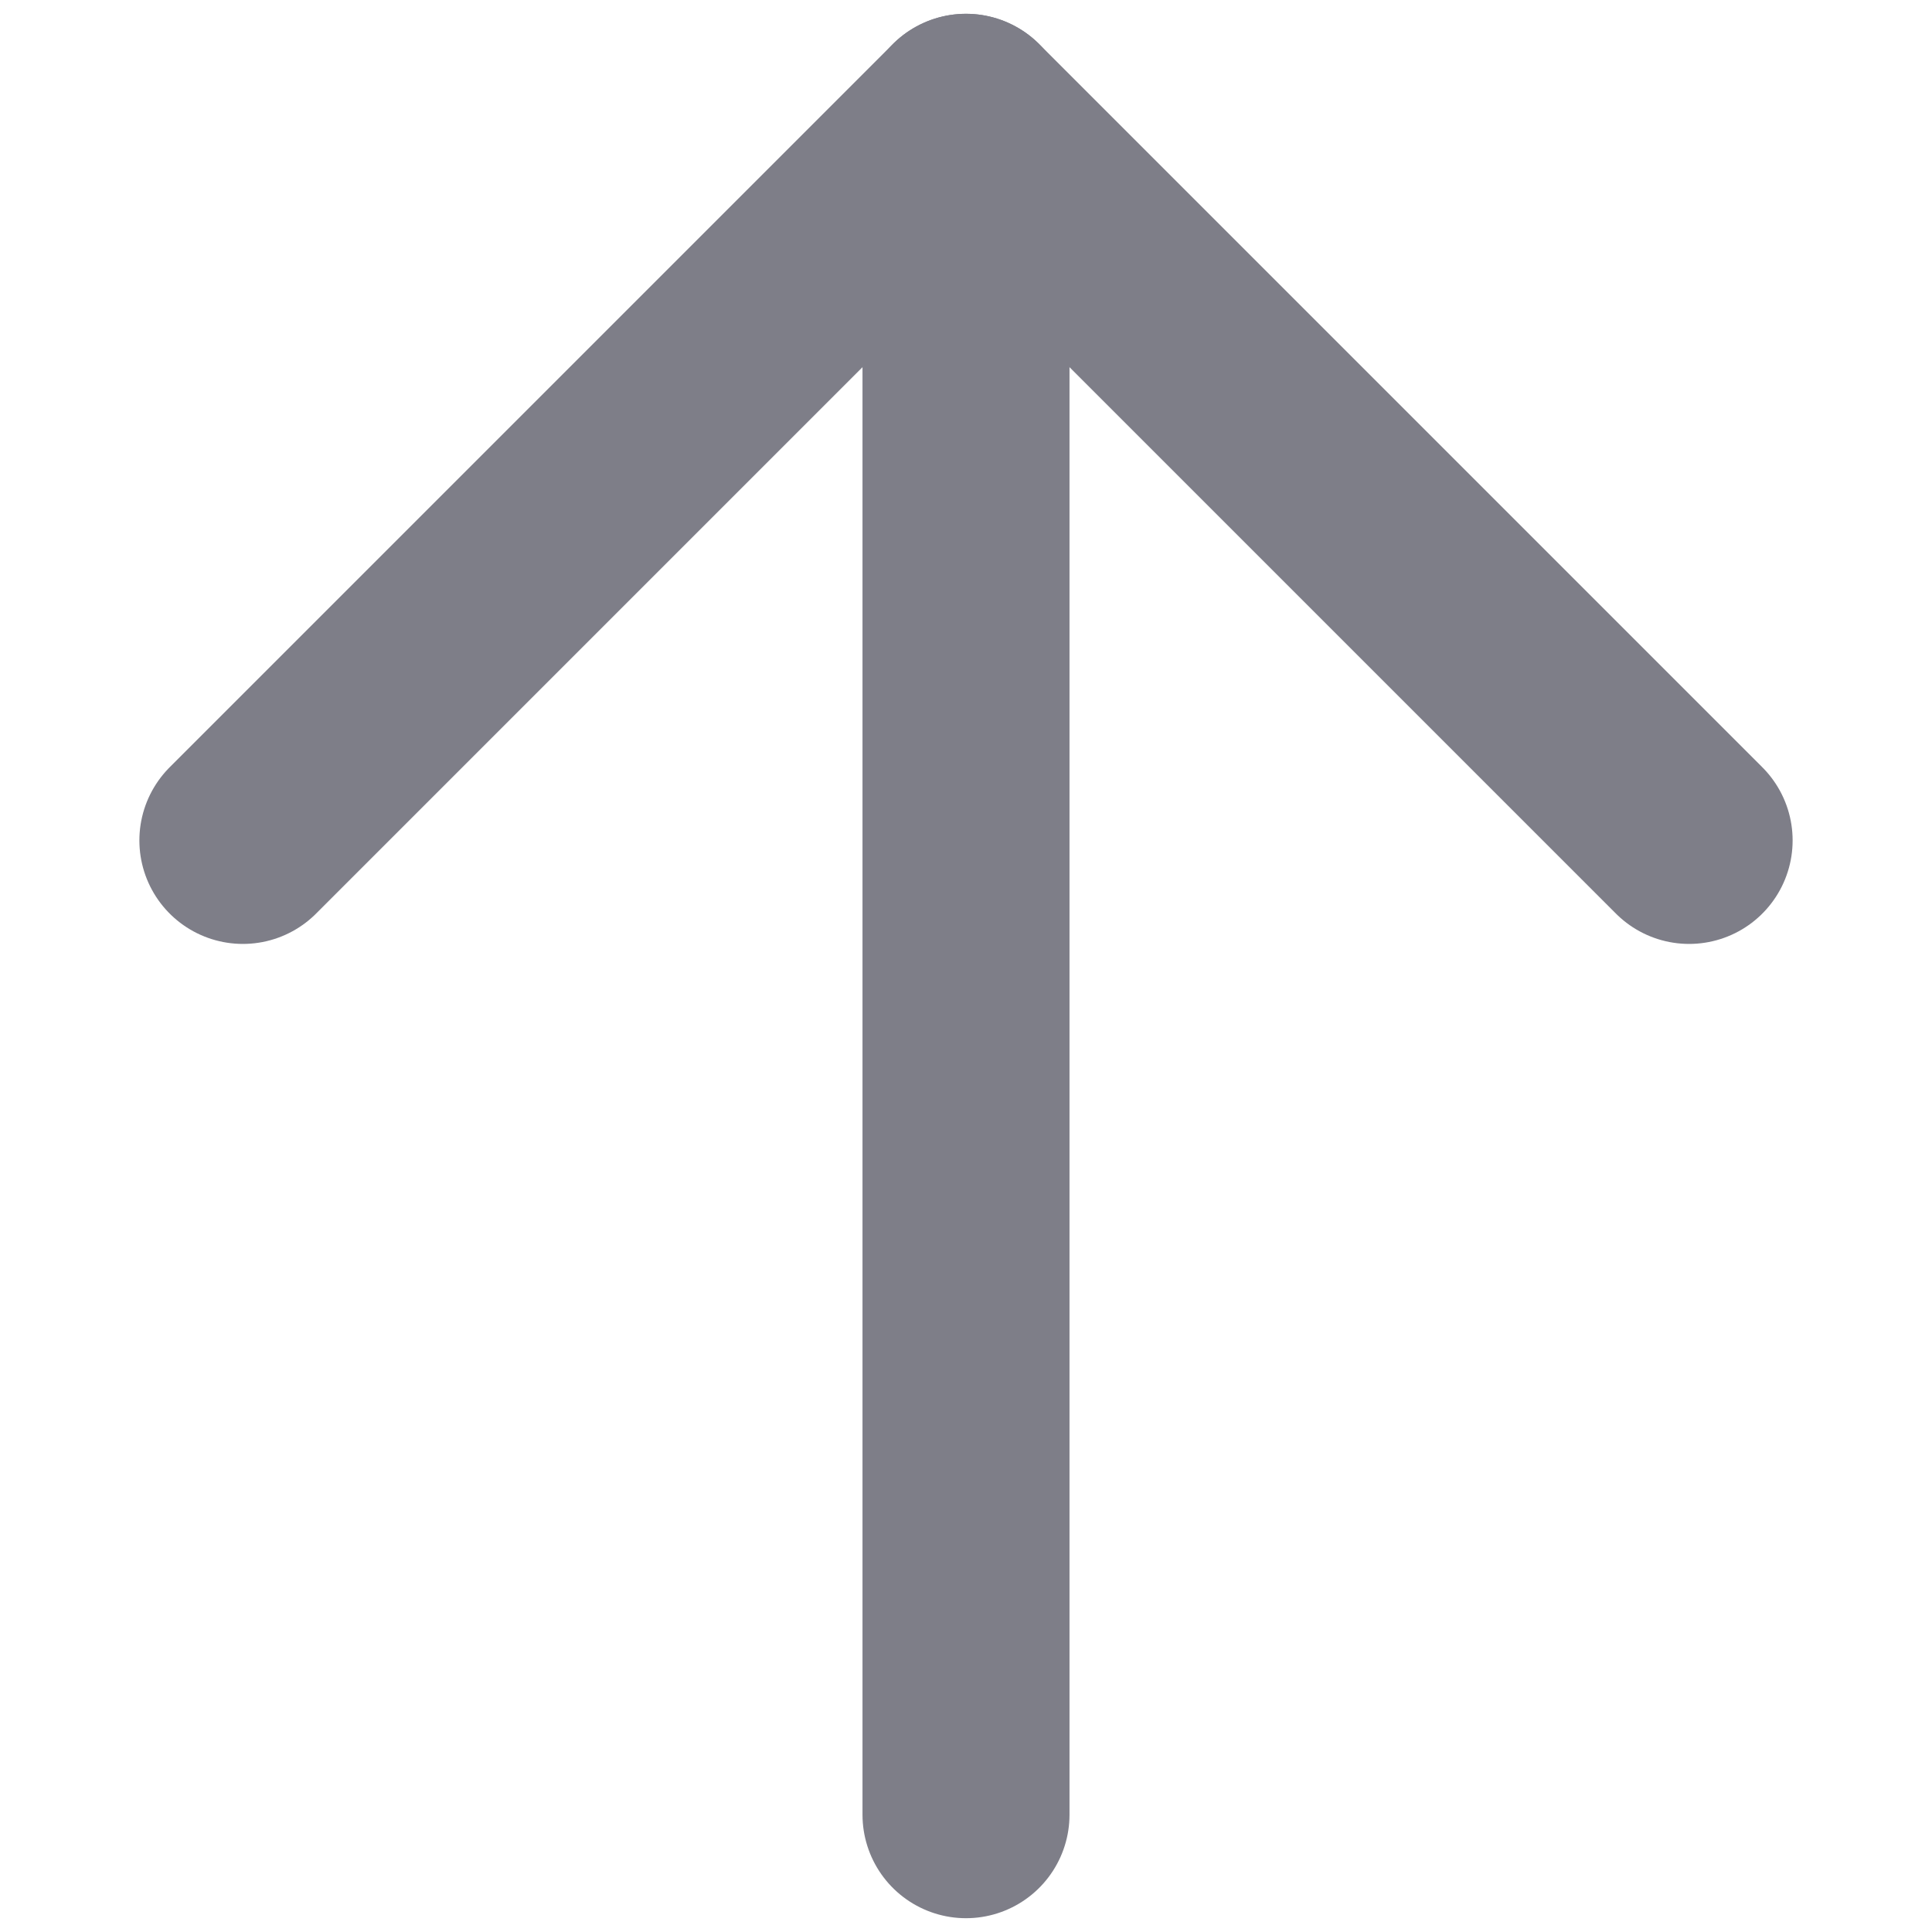 <?xml version="1.0" encoding="utf-8"?>
<!-- Generator: Adobe Illustrator 26.3.1, SVG Export Plug-In . SVG Version: 6.00 Build 0)  -->
<svg version="1.1" id="Layer_2" xmlns="http://www.w3.org/2000/svg" xmlns:xlink="http://www.w3.org/1999/xlink" x="0px" y="0px"
	 width="14px" height="14px" viewBox="0 0 14 14" enable-background="new 0 0 14 14" xml:space="preserve">
<g>
	
		<line fill="none" stroke="#7E7E88" stroke-width="1.5" stroke-linecap="round" stroke-miterlimit="10" x1="7" y1="0.85" x2="7" y2="13.15"/>
	
		<polyline fill="none" stroke="#7E7E88" stroke-width="1.5" stroke-linecap="round" stroke-linejoin="round" stroke-miterlimit="10" points="
		1.76,6.09 7,0.85 12.24,6.09 	"/>
</g>
</svg>
